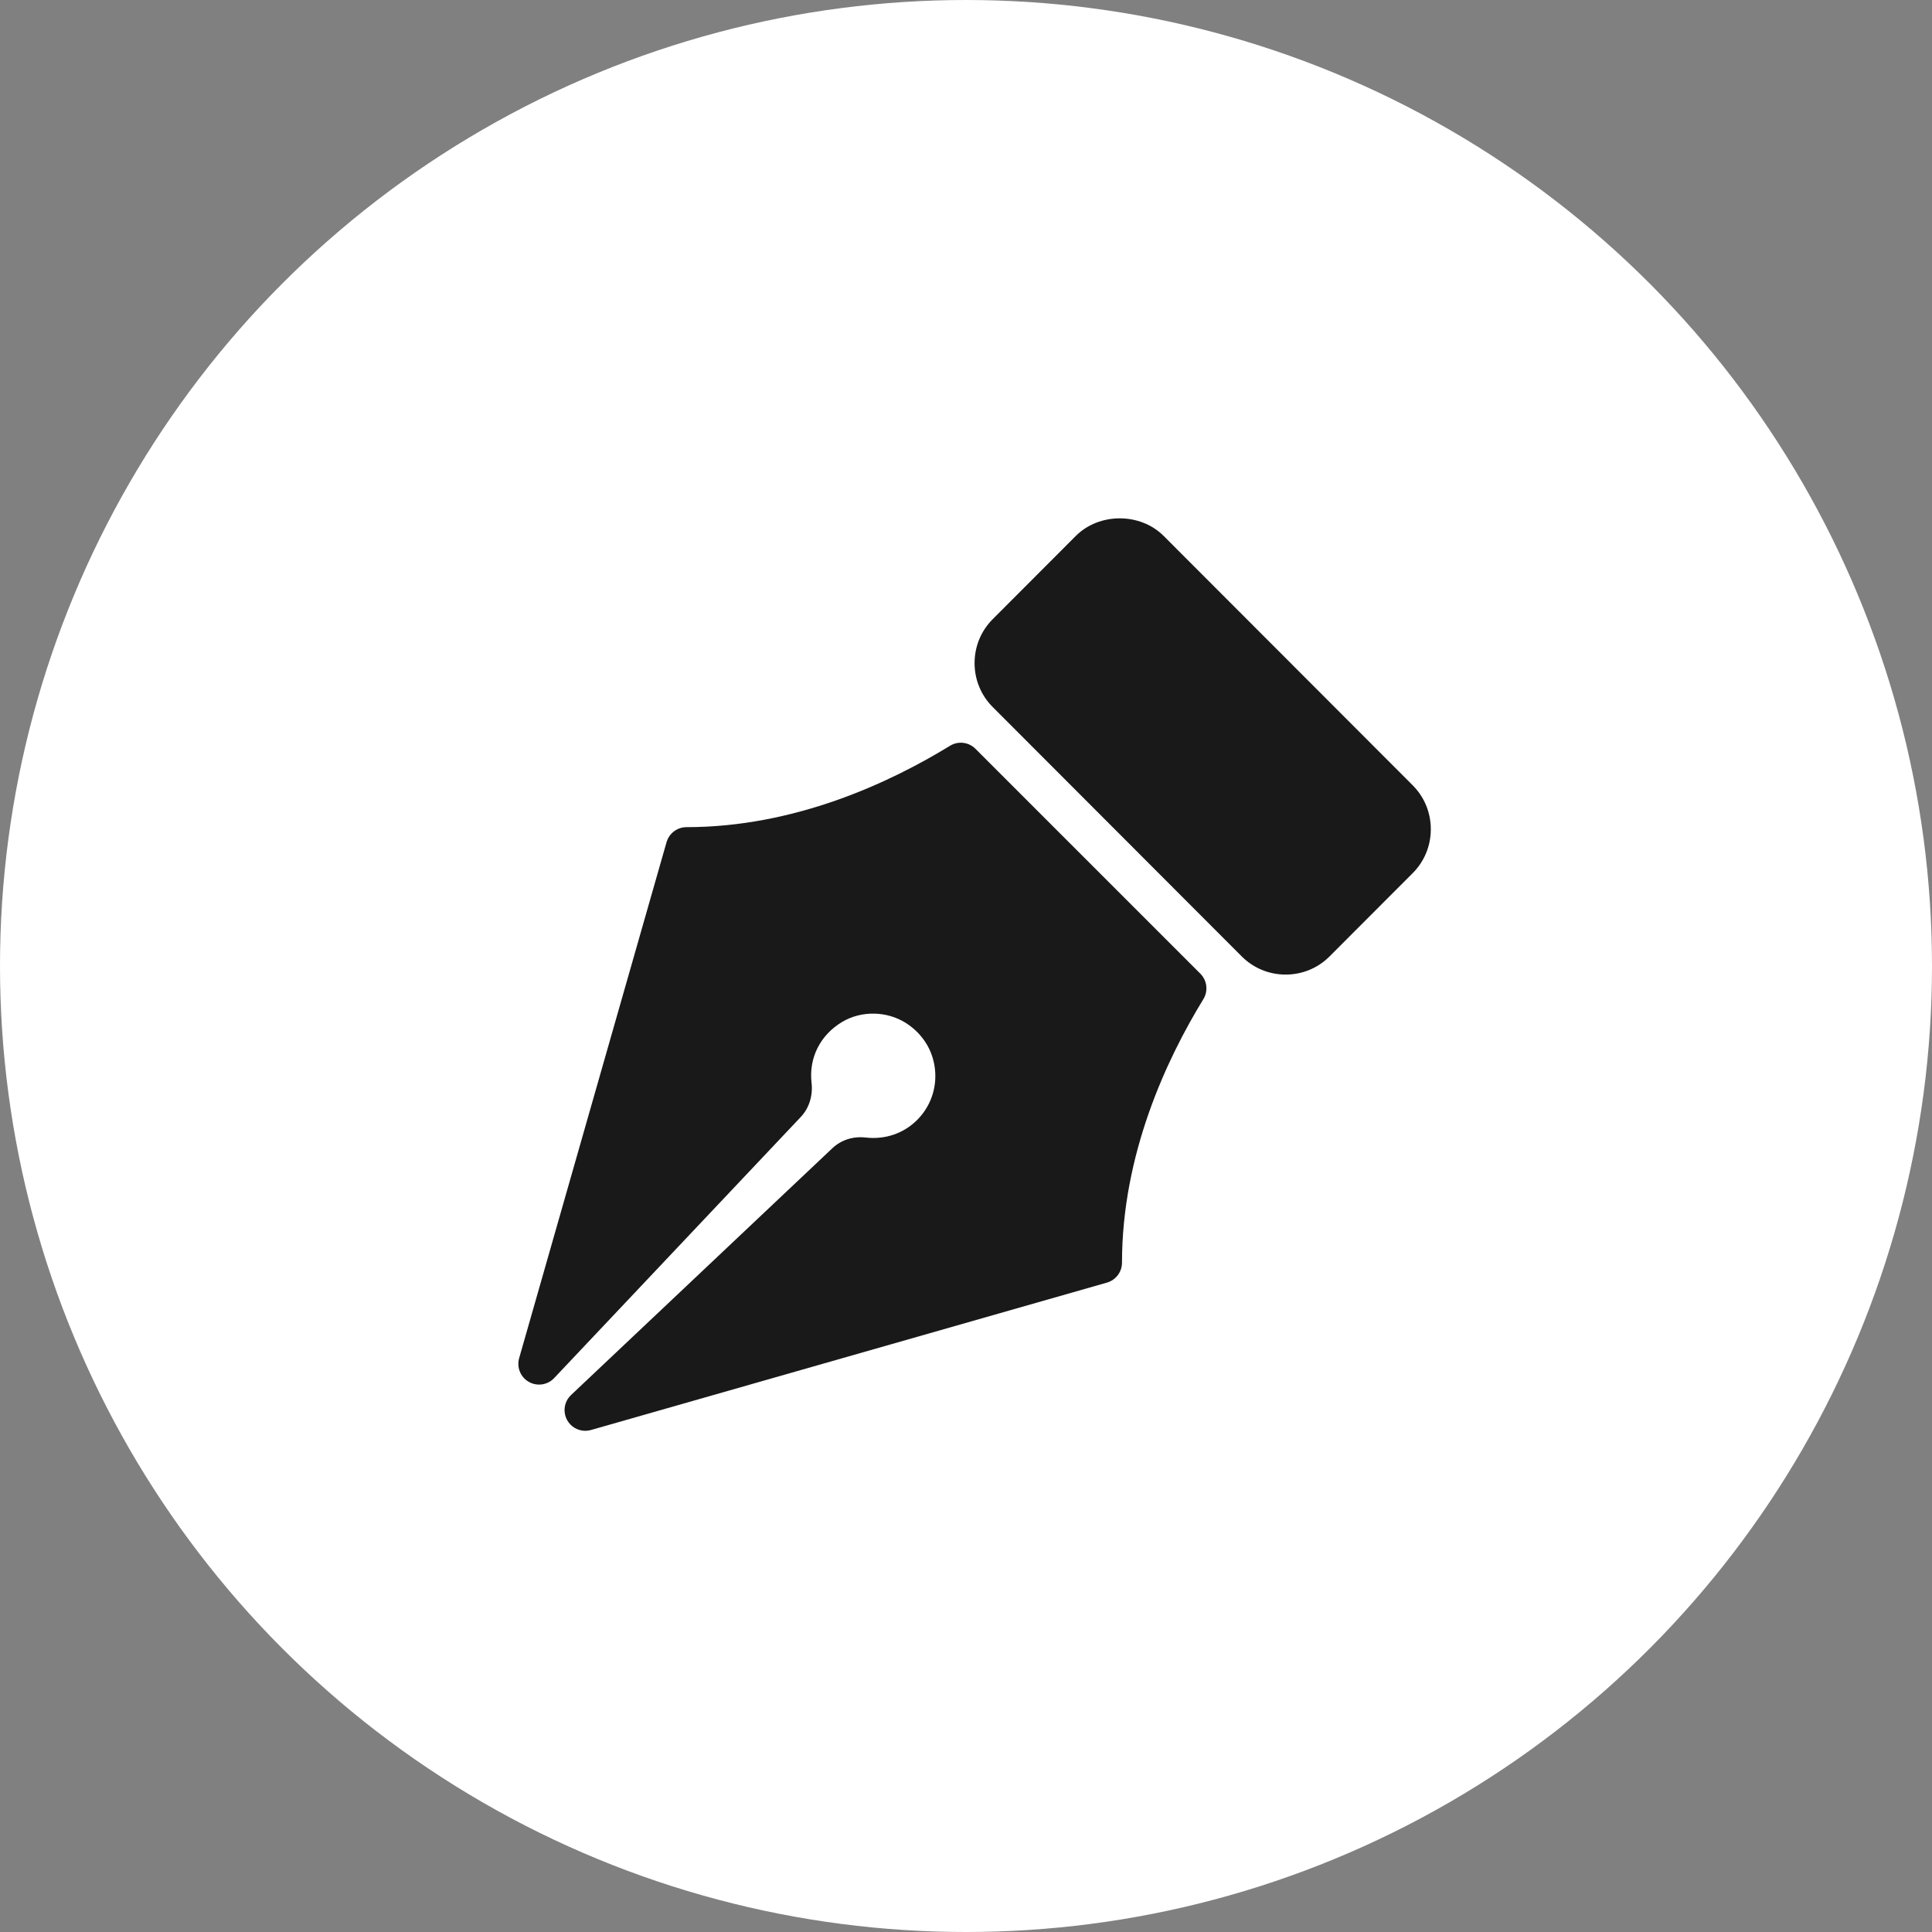 <?xml version="1.0" encoding="UTF-8"?> <svg xmlns="http://www.w3.org/2000/svg" width="82" height="82" viewBox="0 0 82 82" fill="none"><rect x="0" y="0" width="82" height="82" fill="#808080" stroke="none"/> <circle cx="41" cy="41" r="41" fill="white"></circle> <path d="M59.953 33.324L49.393 22.75C48.398 21.75 46.652 21.751 45.658 22.749L42.139 26.274C41.639 26.772 41.364 27.436 41.364 28.144C41.364 28.851 41.639 29.516 42.138 30.013L52.699 40.589C53.197 41.089 53.86 41.364 54.567 41.364C55.273 41.364 55.937 41.089 56.434 40.59L59.953 37.065C60.453 36.567 60.728 35.902 60.728 35.195C60.728 34.487 60.453 33.823 59.953 33.324Z" fill="#191919"></path> <path d="M41.402 31.782C41.113 31.492 40.664 31.441 40.32 31.654C37.75 33.229 33.724 35.107 29.137 35.107C28.744 35.107 28.399 35.368 28.29 35.746L22.034 57.645C21.923 58.035 22.092 58.45 22.445 58.651C22.796 58.85 23.241 58.787 23.52 58.49L33.99 47.405C34.341 47.032 34.507 46.507 34.445 45.963C34.323 44.901 34.81 43.932 35.745 43.373C36.567 42.883 37.657 42.907 38.466 43.43C39.167 43.887 39.6 44.584 39.684 45.393C39.768 46.189 39.491 46.971 38.925 47.536C38.359 48.103 37.575 48.372 36.762 48.282C36.207 48.216 35.699 48.383 35.324 48.738L24.238 59.208C23.943 59.487 23.877 59.93 24.077 60.284C24.237 60.564 24.532 60.728 24.842 60.728C24.922 60.728 25.003 60.717 25.083 60.694L46.982 54.438C47.36 54.329 47.621 53.984 47.621 53.591C47.621 49.005 49.499 44.978 51.074 42.408C51.287 42.062 51.234 41.614 50.946 41.326L41.402 31.782Z" fill="#191919"></path> </svg> 